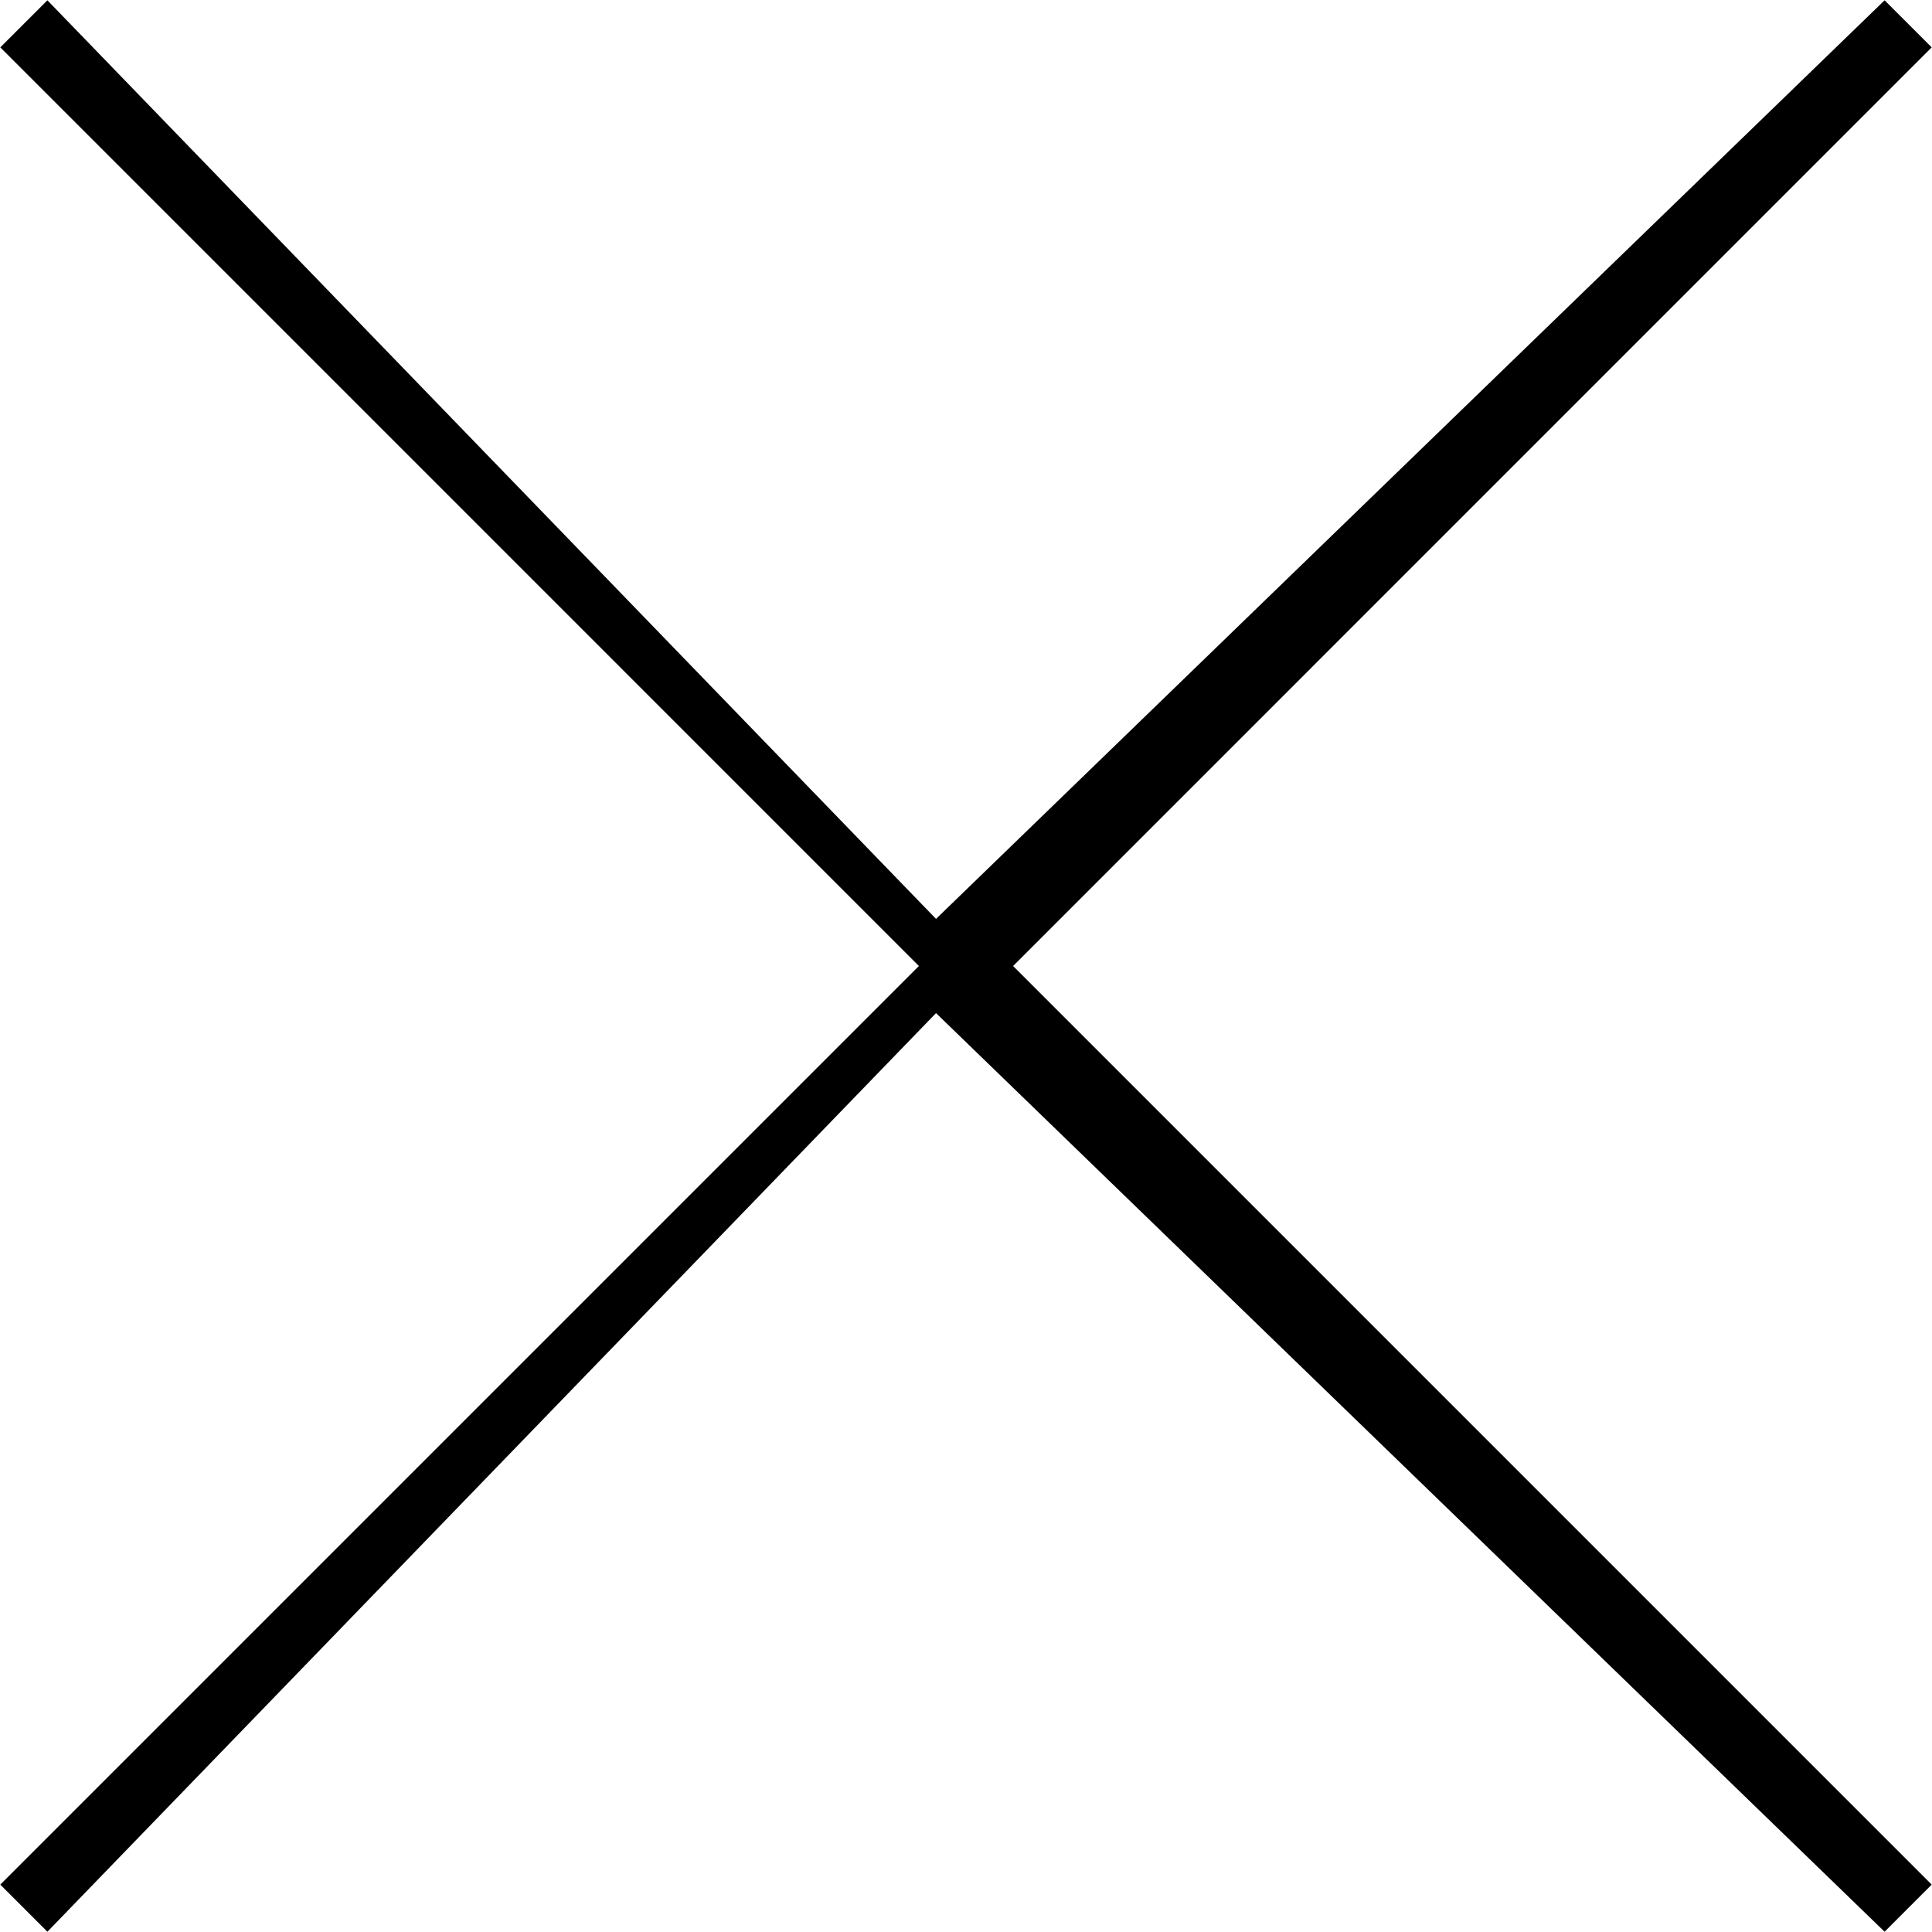  <svg
                xmlns="http://www.w3.org/2000/svg"
                xmlns:xlink="http://www.w3.org/1999/xlink"
                width="58px"
                height="58px"
            >
                <path
                    fill-rule="evenodd"
                    fill="rgb(0, 0, 0)"
                    d="M57.991,56.577 L56.577,57.992 L28.1,30.414 L1.423,57.992 L0.009,56.577 L27.586,29.000 L0.009,1.422 L1.423,0.009 L28.1,27.586 L56.577,0.009 L57.991,1.422 L30.414,29.000 L57.991,56.577 Z"
                ></path>
            </svg>